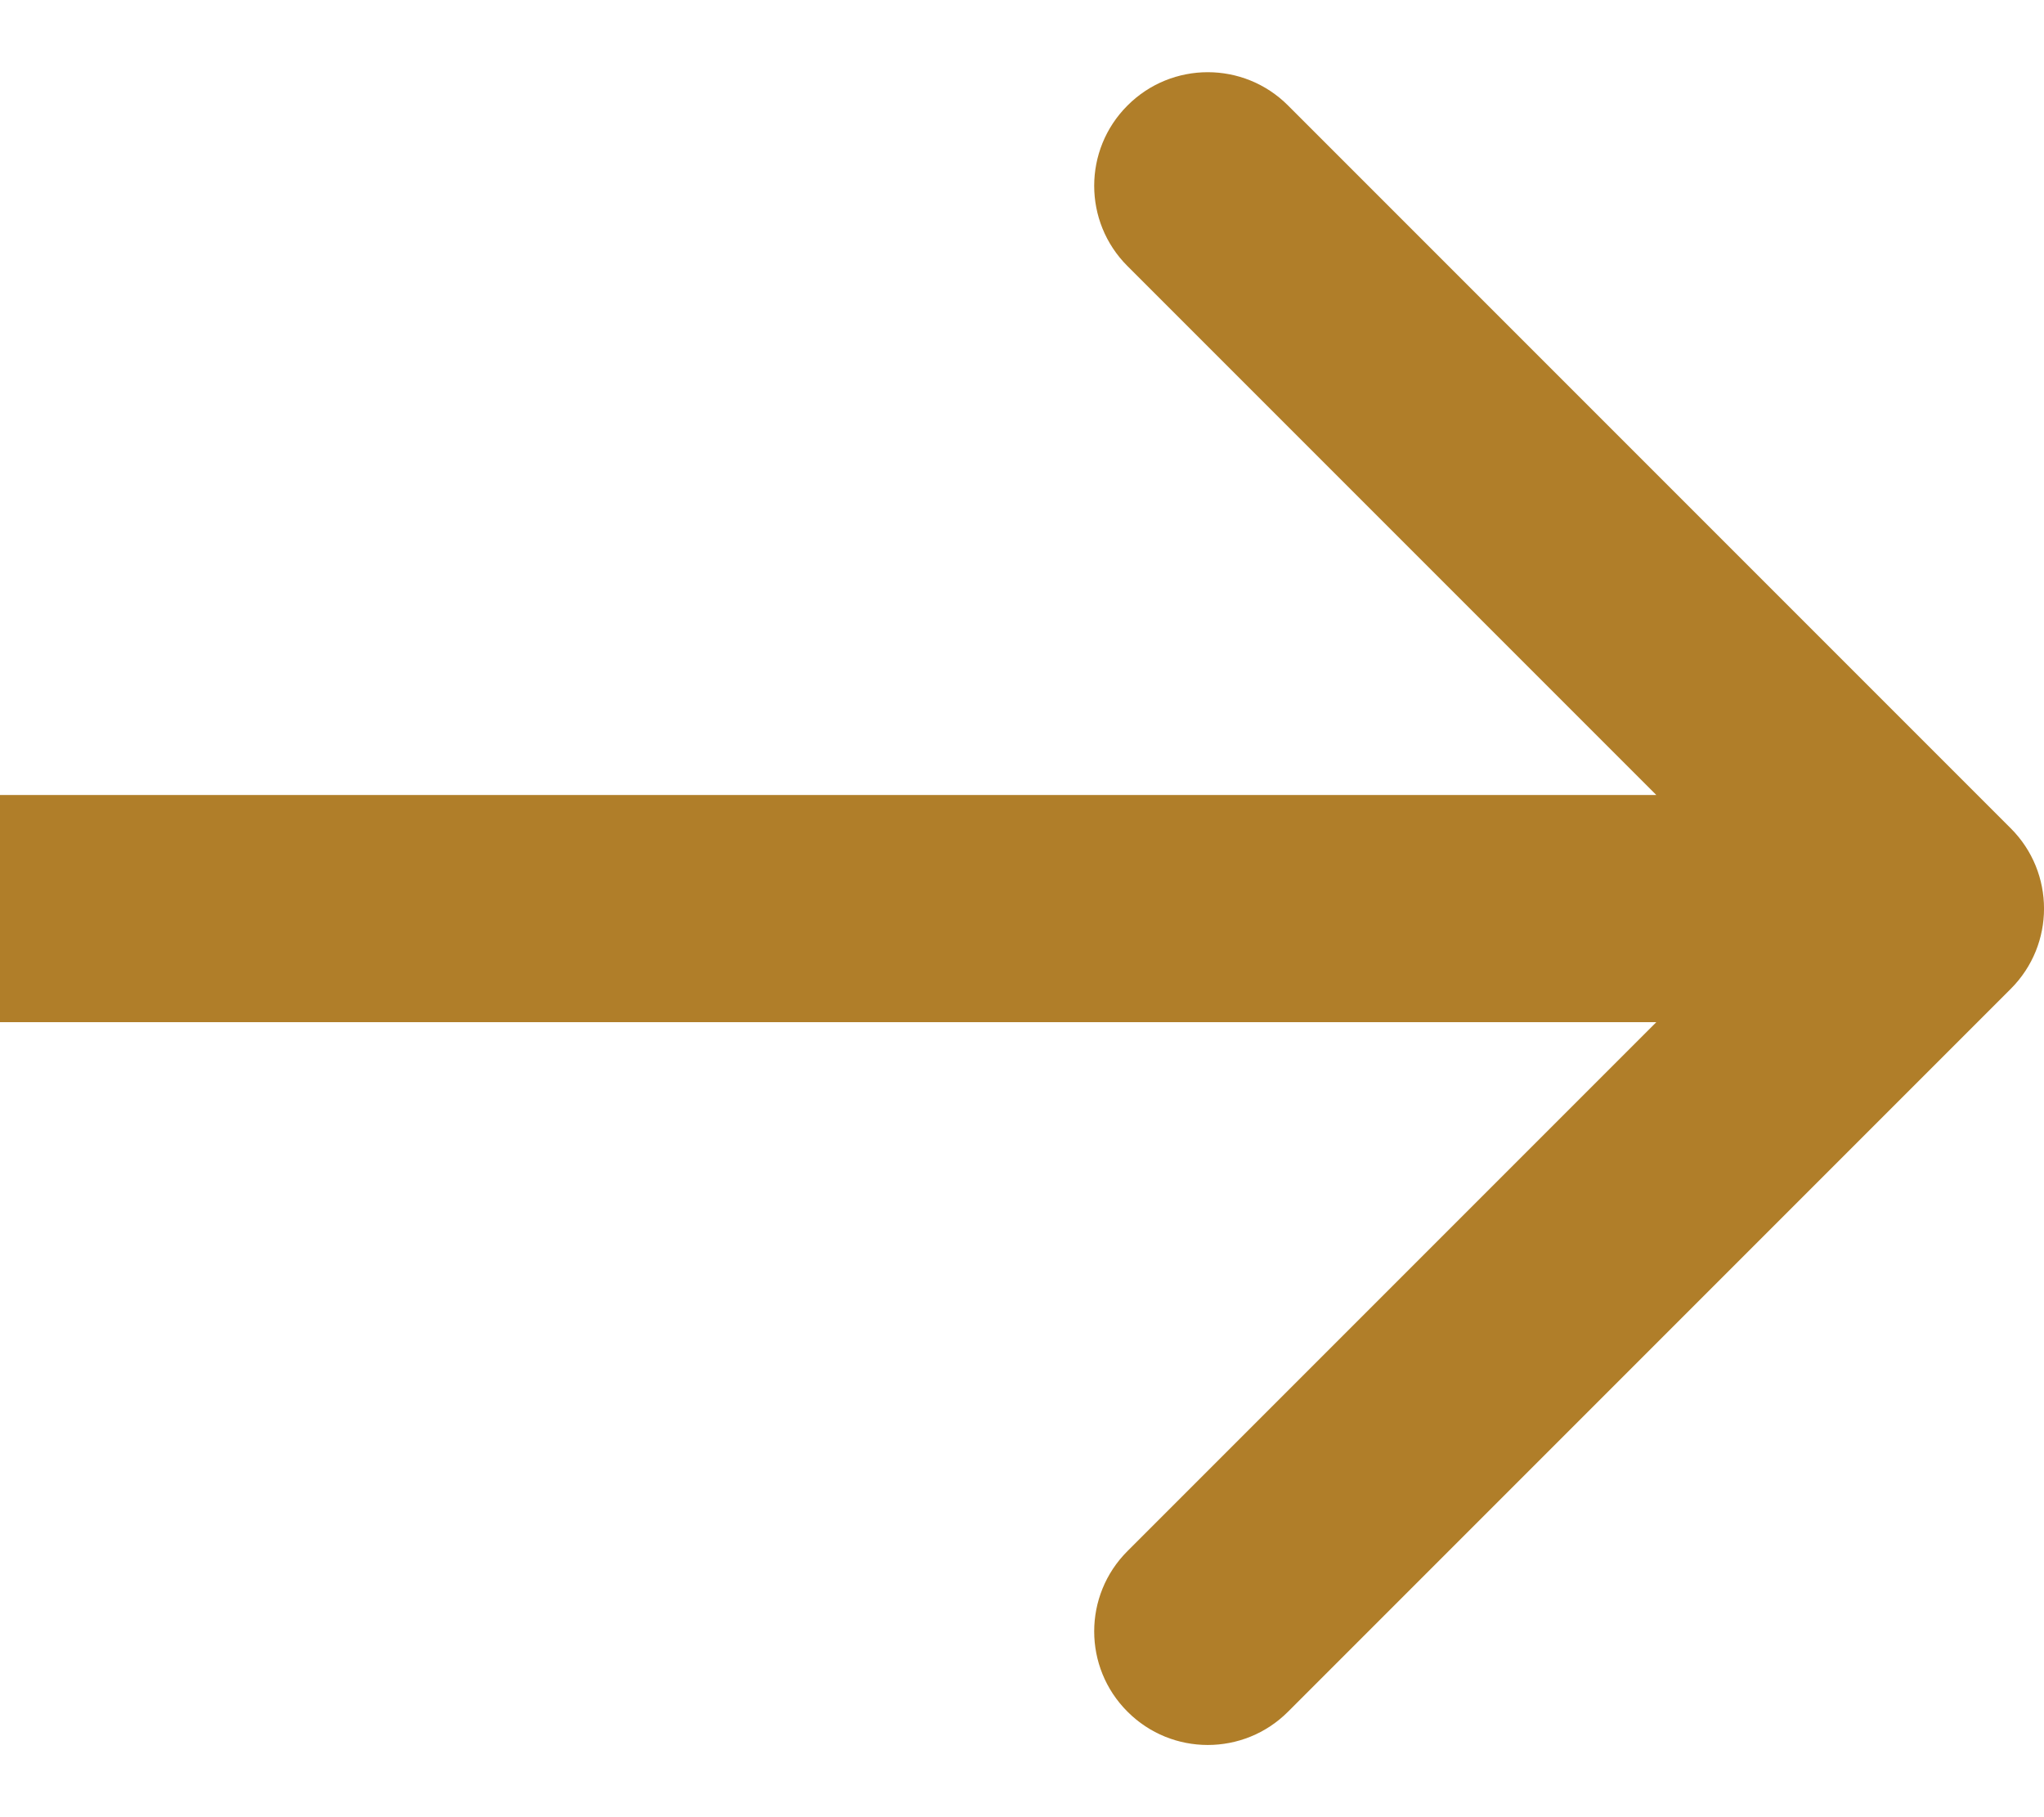<svg xmlns="http://www.w3.org/2000/svg" width="18" height="16" viewBox="0 0 18 16" fill="none"><path d="M17.707 7.293C18.098 7.683 18.098 8.317 17.707 8.707L11.343 15.071C10.953 15.462 10.319 15.462 9.929 15.071C9.538 14.681 9.538 14.047 9.929 13.657L15.586 8L9.929 2.343C9.538 1.953 9.538 1.319 9.929 0.929C10.319 0.538 10.953 0.538 11.343 0.929L17.707 7.293ZM0 8L-8.74228e-08 7L17 7L17 8L17 9L8.74228e-08 9L0 8Z" fill="#B07E29"></path></svg>
